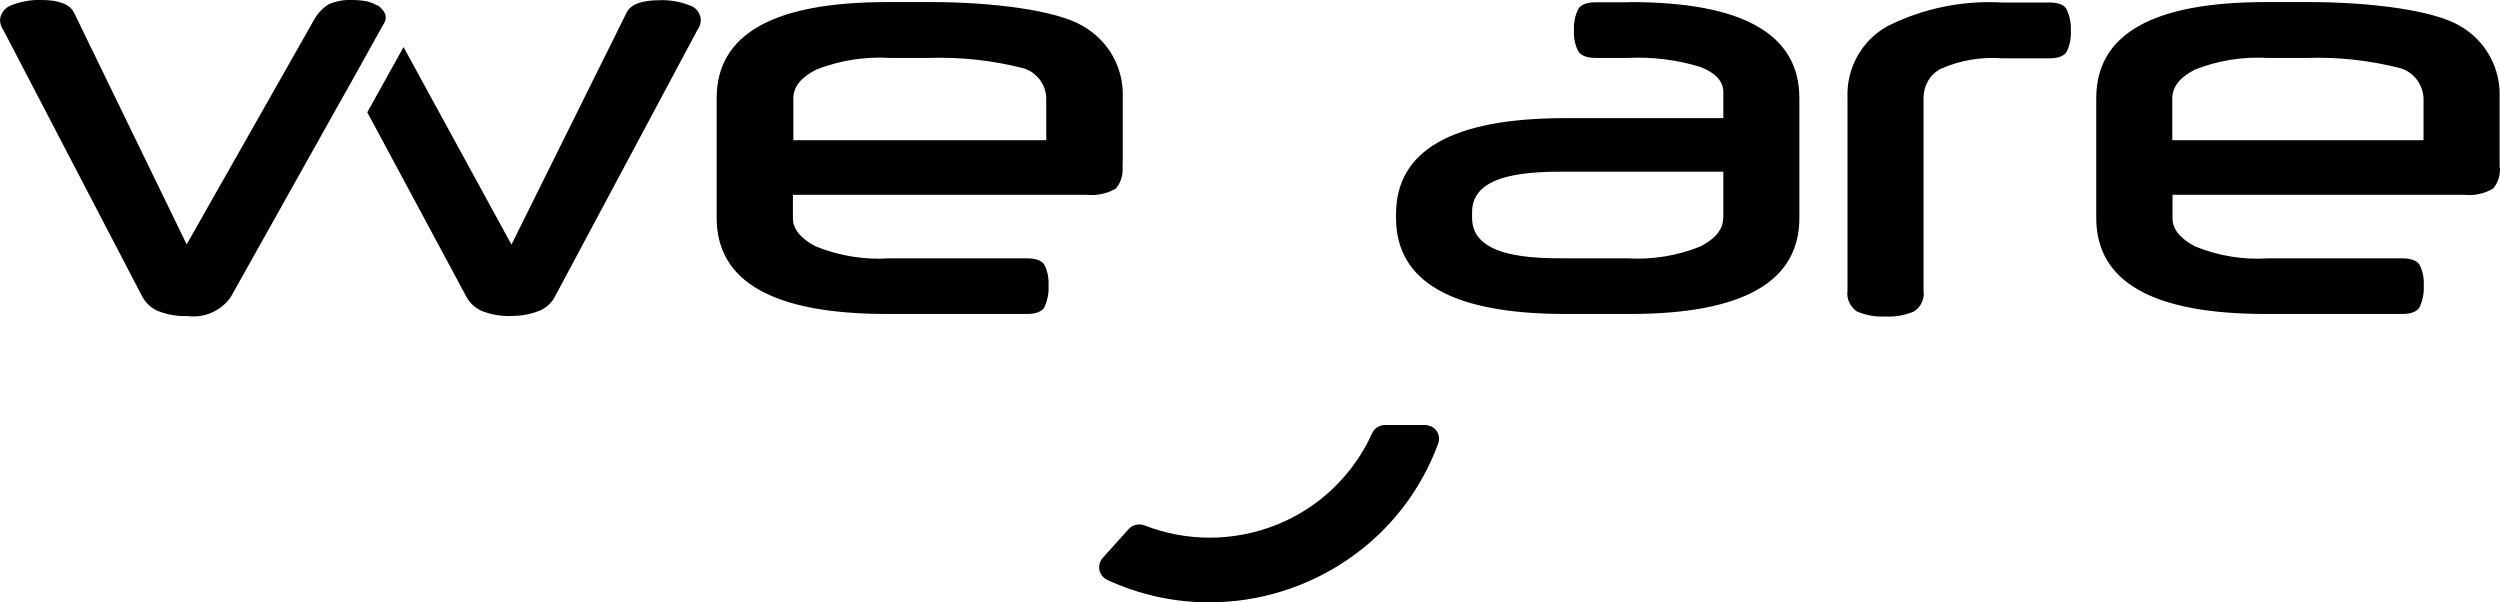 <svg xmlns="http://www.w3.org/2000/svg" viewBox="0 0 120 28.92"><path class="base" d="m68.71,20.48c-.1-.05-.21-.08-.32-.08h-1.91c-.13,0-.26.04-.37.11-.11.07-.2.17-.25.29-.9,1.99-2.53,3.56-4.56,4.38-2.04.82-4.31.84-6.36.04-.13-.05-.28-.06-.41-.03-.14.03-.26.1-.36.21l-1.24,1.38c-.22.25-.23.62-.02.87.07.08.15.15.25.19,1.54.71,3.21,1.08,4.91,1.07,2.39,0,4.73-.74,6.69-2.1,1.96-1.35,3.45-3.28,4.27-5.51.04-.1.05-.21.04-.32-.01-.11-.05-.21-.12-.3-.06-.09-.15-.16-.24-.21Zm-14.82-12.49v-3.28c.07-1.43-.68-2.77-1.93-3.47-1.28-.76-4.38-1.14-7.27-1.14h-2.11c-5.46,0-8.18,1.54-8.18,4.61v5.75c0,3.07,2.73,4.61,8.18,4.61h6.71c.44,0,.73-.11.85-.34.14-.32.21-.66.19-1.01.02-.34-.04-.68-.19-.99-.12-.22-.41-.33-.85-.33h-6.6c-1.2.08-2.41-.12-3.53-.57-.73-.38-1.1-.83-1.1-1.36v-1.12h14.08c.49.05.99-.05,1.42-.3.25-.29.36-.68.32-1.06Zm-3.67-1.26h-12.14v-2.01c0-.55.37-1.01,1.1-1.38,1.12-.44,2.33-.63,3.53-.56h1.88c1.53-.05,3.07.12,4.55.5.63.2,1.06.77,1.08,1.43v2.01Zm69.76,1.26v-3.28c.07-1.42-.67-2.77-1.91-3.47-1.27-.76-4.35-1.14-7.22-1.14h-2.1c-5.42,0-8.13,1.54-8.13,4.61v5.75c0,3.07,2.71,4.61,8.13,4.61h6.55c.44,0,.72-.11.85-.34.14-.32.21-.66.19-1.01.02-.34-.04-.68-.19-.99-.12-.22-.41-.33-.85-.33h-6.43c-1.2.08-2.39-.12-3.5-.57-.73-.38-1.09-.83-1.09-1.36v-1.12h13.99c.49.05.98-.05,1.4-.3.25-.29.36-.68.32-1.06Zm-3.65-1.26h-12.06v-2.01c0-.55.36-1.01,1.09-1.38,1.11-.44,2.31-.63,3.5-.56h1.87c1.52-.05,3.04.12,4.52.5.62.2,1.05.78,1.08,1.43v2.01ZM78.23.11h-1.62c-.44,0-.73.11-.86.33-.15.32-.22.67-.2,1.02-.02.34.05.69.2.99.13.22.42.33.86.33h1.51c1.19-.06,2.38.09,3.52.44.72.29,1.08.69,1.08,1.2v1.25h-7.58c-5.42,0-8.13,1.54-8.13,4.61v.18c0,3.07,2.71,4.61,8.13,4.61h3.1c5.42,0,8.13-1.54,8.13-4.61v-5.75c0-3.07-2.71-4.61-8.13-4.61Zm4.48,10.36c0,.53-.36.98-1.09,1.36-1.11.45-2.31.64-3.5.57h-2.86c-1.61,0-4.6,0-4.6-1.94v-.29c0-1.93,2.99-1.93,4.6-1.93h7.46v2.23ZM33.11.26h0c-.46-.18-.95-.27-1.45-.25-.87,0-1.4.2-1.59.61l-5.52,11.12-5.18-9.48-1.74,3.13,4.77,8.88c.18.32.47.57.82.69.41.15.85.22,1.29.21.45,0,.9-.07,1.32-.23.36-.13.65-.39.82-.73l6.82-12.76c.11-.15.17-.32.17-.5-.02-.33-.24-.61-.55-.7Z"/><path class="color" d="m18.09.26c-.14-.09-.3-.15-.46-.19-.24-.05-.48-.07-.72-.07-.39-.02-.78.05-1.14.21-.32.2-.57.49-.74.82l-6.07,10.7L3.56.62C3.36.21,2.84,0,2,0c-.49-.02-.99.07-1.45.25C.24.36.02.64,0,.96c0,.18.07.36.17.5l6.65,12.76c.18.34.47.6.82.73.43.16.89.24,1.35.22.81.11,1.61-.24,2.08-.9l5.17-9.23.62-1.1,1.62-2.91c.03-.08.04-.16.03-.24,0-.08-.04-.16-.08-.23-.09-.13-.2-.24-.33-.32Zm81.12.2c-.12-.23-.41-.34-.85-.34h-2.24c-1.91-.11-3.82.28-5.53,1.14-1.24.69-1.97,2.03-1.91,3.44v9.24c-.06.39.12.78.45,1.01.43.18.9.27,1.36.24.47.03.94-.05,1.38-.24.34-.22.52-.61.46-1.01V4.7c0-.59.31-1.13.83-1.4.93-.41,1.95-.58,2.96-.5h2.24c.44,0,.72-.11.85-.33.14-.31.21-.65.19-.99.02-.35-.05-.69-.19-1.01Z"/></svg>